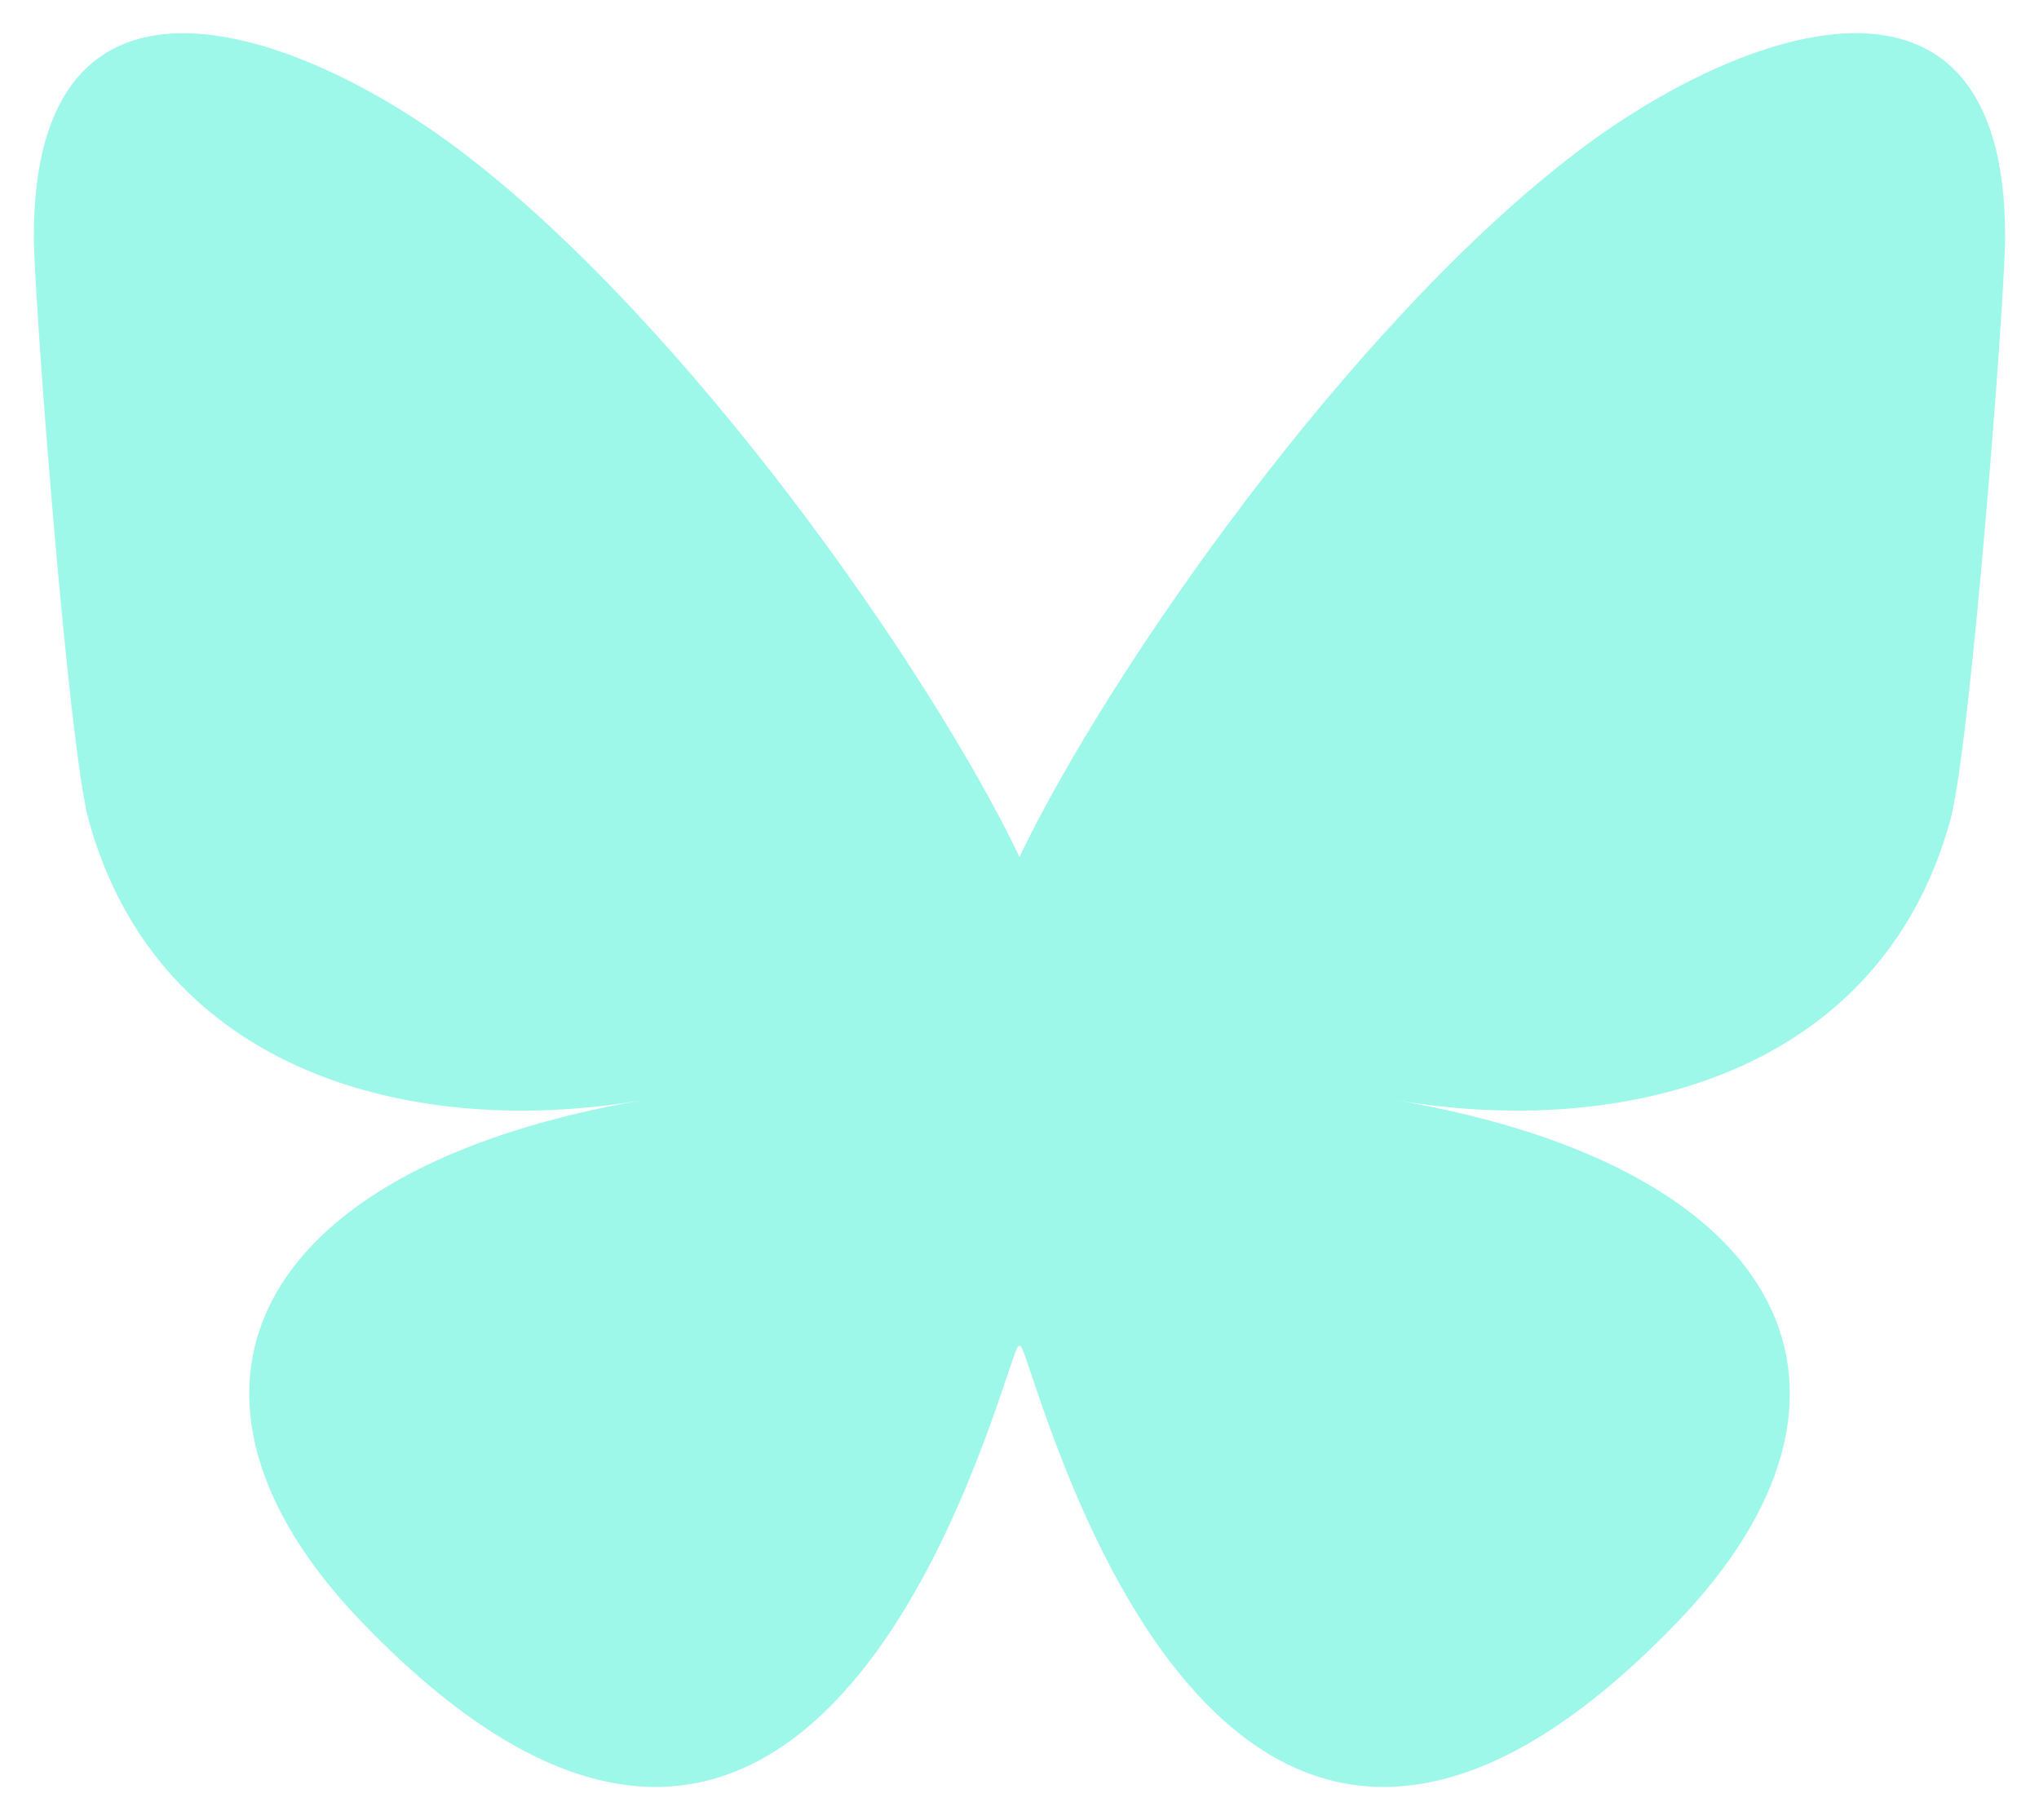 <svg xmlns="http://www.w3.org/2000/svg" width="28" height="25" viewBox="0 0 28 25"><path fill="#9df8e9" d="M6.332 2.078C9.438 4.434 12.773 9.207 14 11.77c1.227-2.563 4.563-7.34 7.668-9.692 2.238-1.7 5.867-3.015 5.867 1.168 0 .836-.476 7.02-.754 8.024-.965 3.488-4.488 4.378-7.617 3.84 5.473.94 6.867 4.062 3.86 7.18-5.712 5.925-8.211-1.485-8.852-3.384-.117-.347-.172-.511-.172-.375 0-.136-.055.028-.172.375-.64 1.899-3.14 9.309-8.851 3.383-3.008-3.117-1.614-6.238 3.859-7.18-3.133.54-6.652-.351-7.617-3.84C.94 10.267.465 4.083.465 3.247.465-.937 4.094.38 6.332 2.078m0 0" style="stroke:none;fill-rule:nonzero;fill-opacity:1"/></svg>